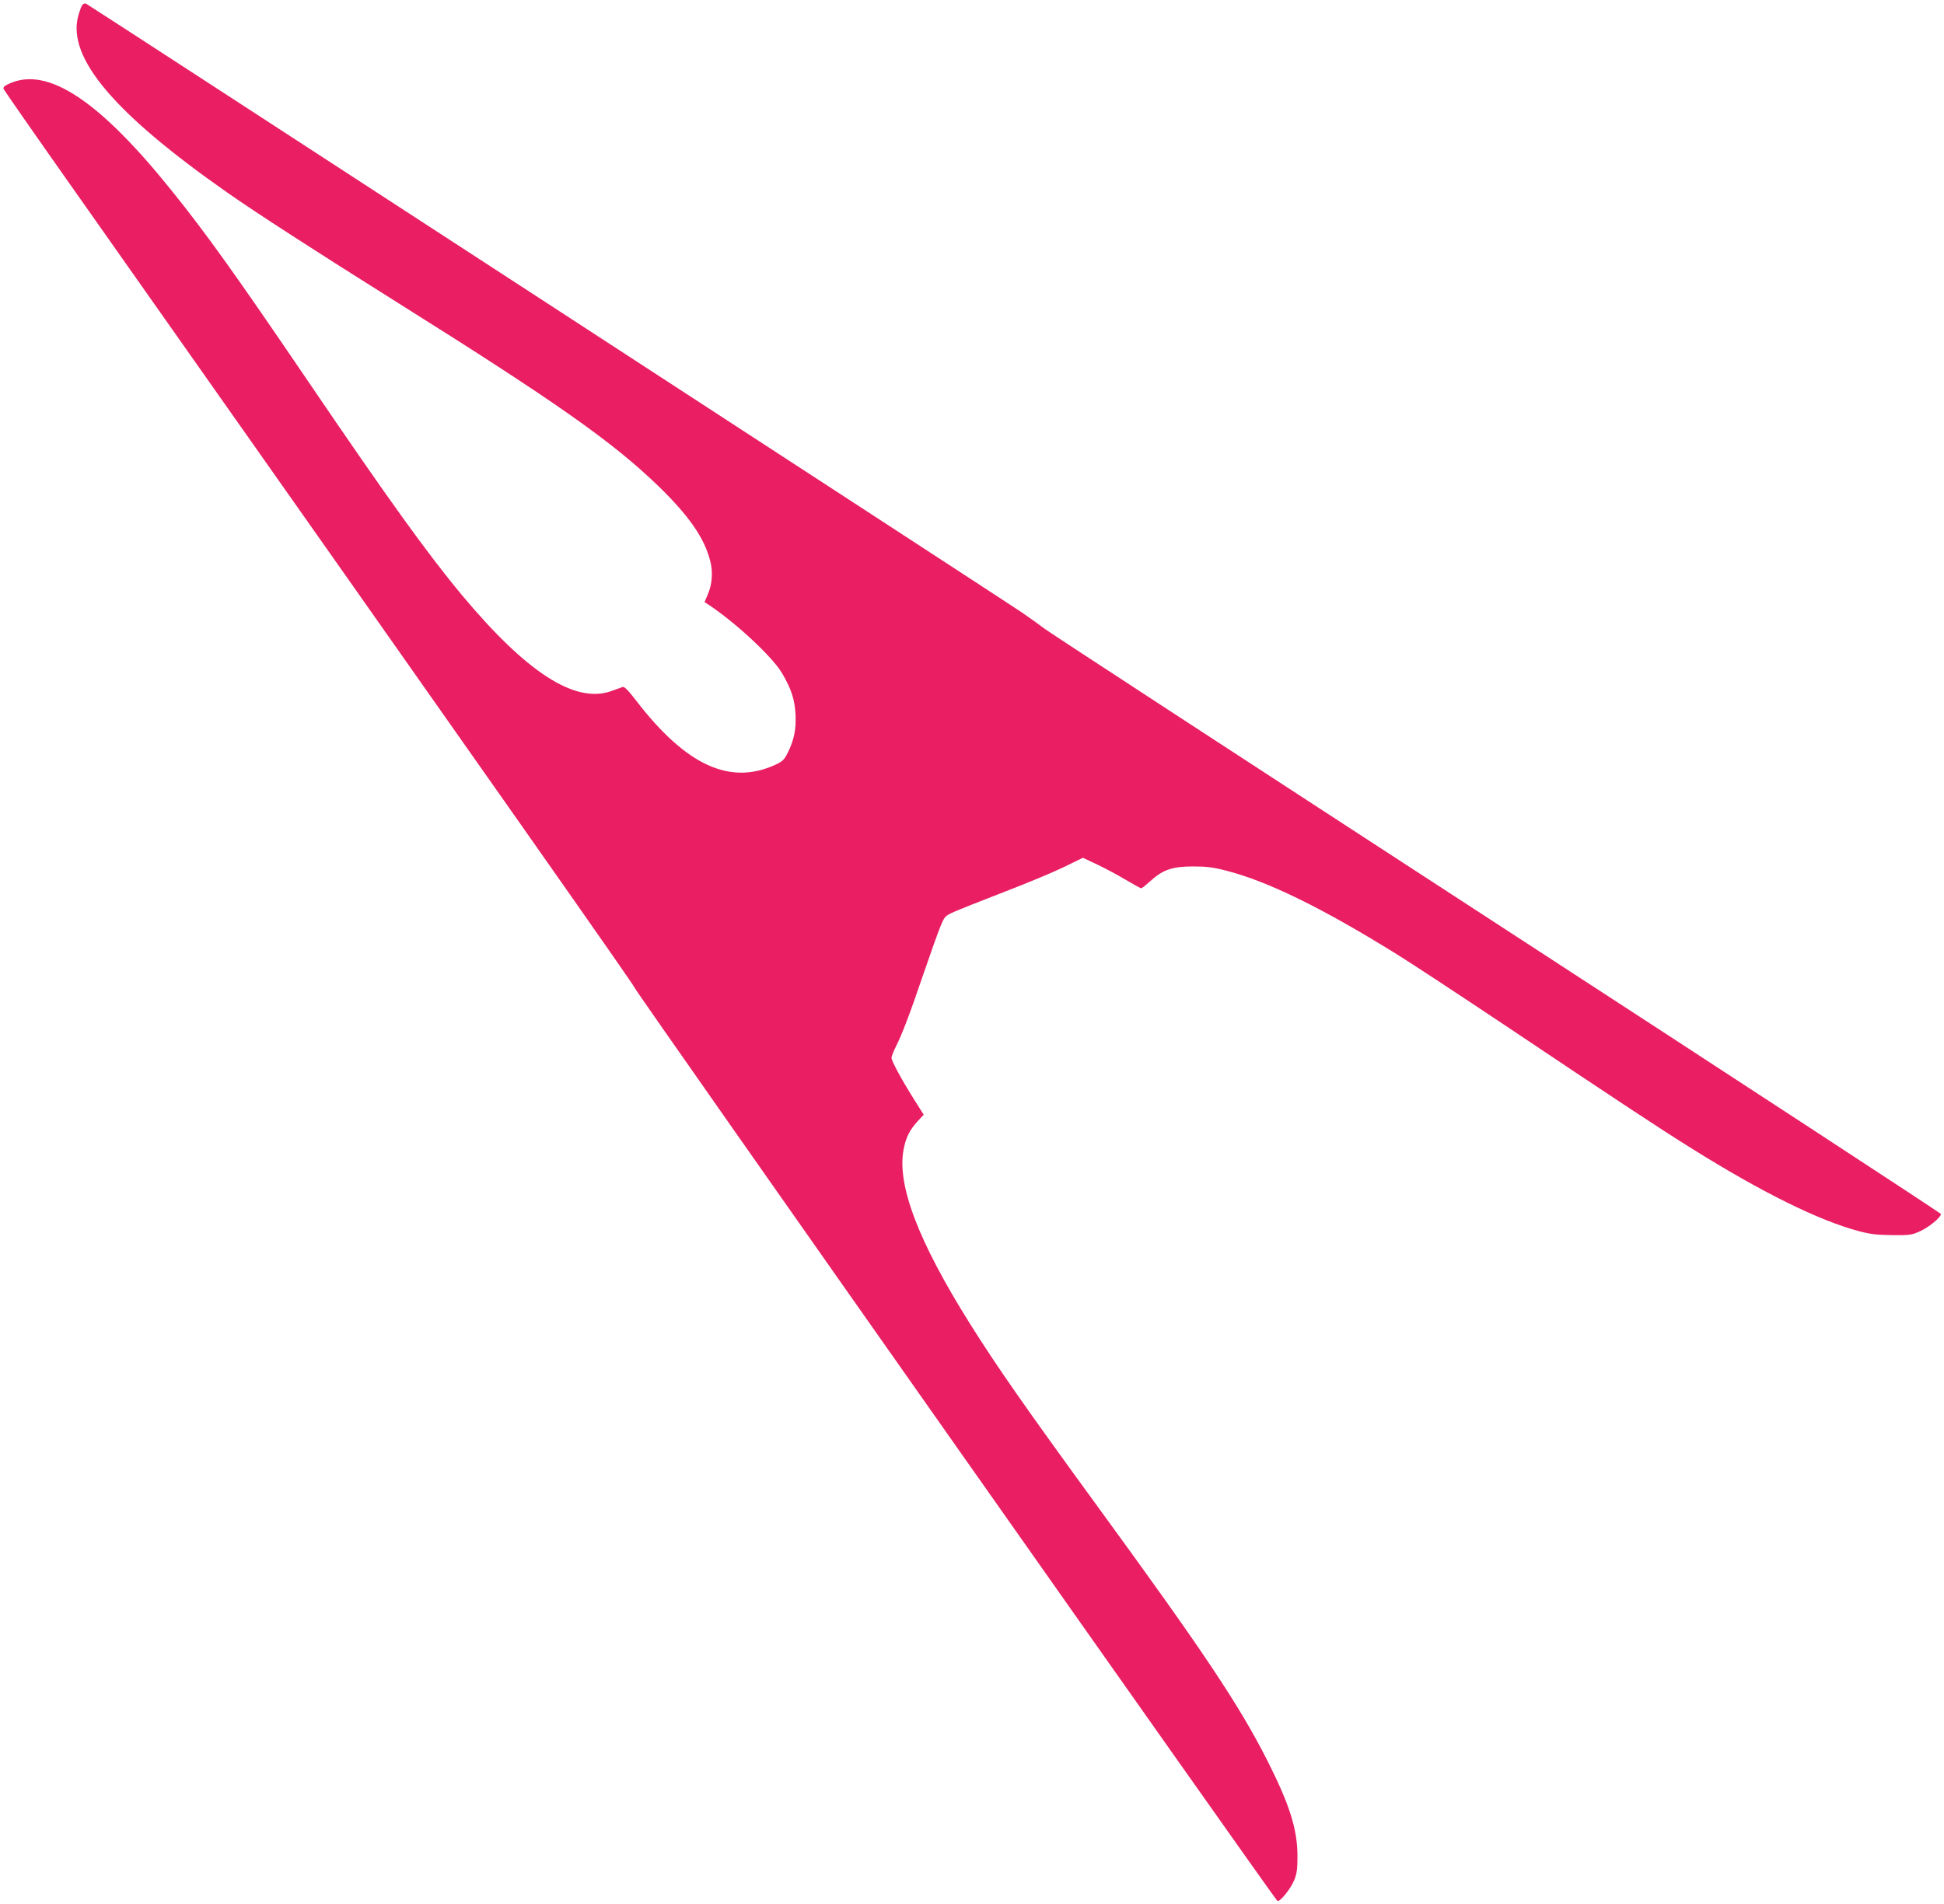 <?xml version="1.0" standalone="no"?>
<!DOCTYPE svg PUBLIC "-//W3C//DTD SVG 20010904//EN"
 "http://www.w3.org/TR/2001/REC-SVG-20010904/DTD/svg10.dtd">
<svg version="1.0" xmlns="http://www.w3.org/2000/svg"
 width="1280pt" height="1254pt" viewBox="0 0 1280 1254"
 preserveAspectRatio="xMidYMid meet">
<g transform="translate(0,1254) scale(0.1,-0.1)"
fill="#e91e63" stroke="none">
<path d="M542 12507 c-6 -7 -19 -42 -28 -76 -70 -274 240 -639 981 -1158 188
-132 584 -388 1110 -718 1063 -667 1427 -923 1734 -1220 198 -193 299 -338
337 -488 20 -74 13 -158 -17 -225 l-20 -47 23 -15 c178 -117 423 -344 487
-453 62 -105 84 -174 89 -273 5 -100 -10 -169 -54 -257 -21 -41 -34 -53 -80
-74 -298 -136 -586 -4 -913 420 -52 68 -80 97 -91 93 -8 -3 -42 -15 -75 -27
-237 -85 -556 120 -981 629 -227 272 -489 636 -1016 1412 -477 702 -668 969
-894 1250 -479 597 -818 822 -1069 711 -35 -15 -46 -25 -41 -37 3 -8 192 -280
419 -602 2942 -4176 3731 -5299 3735 -5316 6 -25 4219 -6009 4233 -6015 18 -6
88 81 111 138 18 46 21 75 21 161 -1 176 -53 338 -198 625 -185 365 -417 713
-1113 1667 -482 661 -668 928 -845 1210 -342 545 -483 917 -437 1150 15 78 40
127 92 184 l40 43 -65 103 c-85 136 -147 251 -147 272 0 9 13 42 29 74 42 84
89 207 181 477 45 132 95 272 111 311 29 70 31 72 91 99 34 15 184 75 332 132
149 57 326 131 393 164 l123 60 96 -45 c52 -25 137 -70 188 -101 51 -30 96
-55 100 -55 5 0 32 22 62 49 80 73 143 95 279 95 88 0 132 -5 220 -28 272 -70
627 -243 1120 -549 88 -54 413 -268 723 -475 718 -481 1016 -678 1222 -806
462 -289 834 -473 1100 -544 76 -20 120 -25 220 -26 117 -1 129 1 185 27 59
27 135 91 135 112 0 5 -1315 865 -2922 1910 -1607 1045 -2947 1919 -2978 1943
-30 23 -100 73 -155 111 -130 88 -6145 4002 -6160 4008 -7 2 -17 -2 -23 -10z"/>
</g>
</svg>
